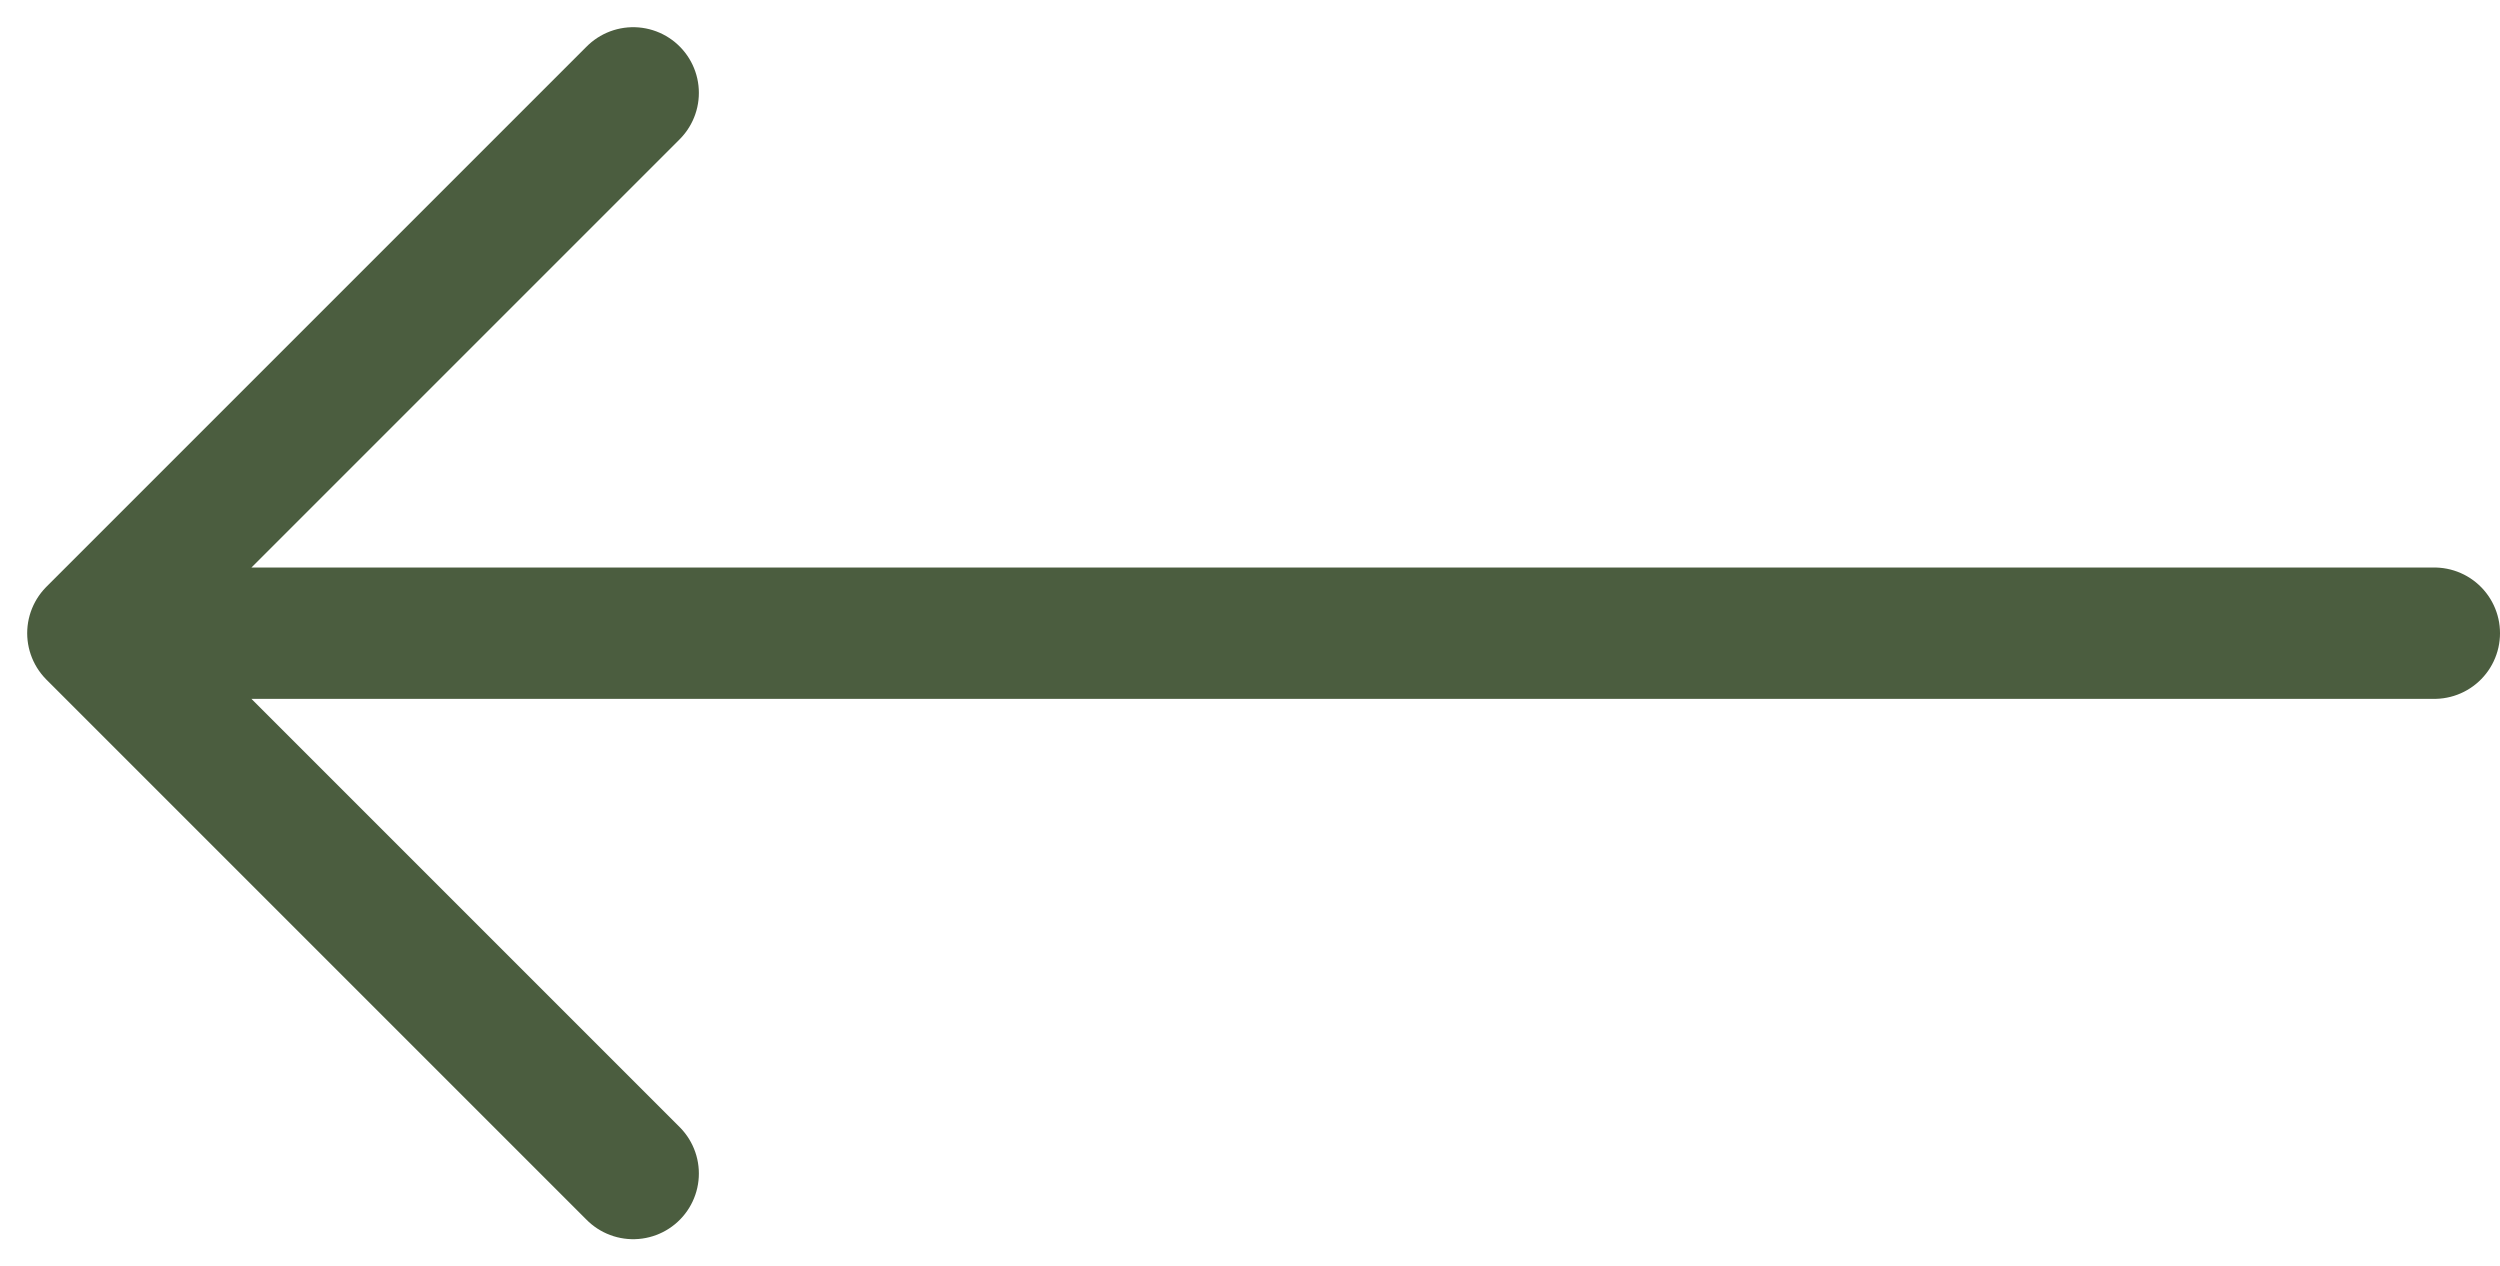 <svg xmlns="http://www.w3.org/2000/svg" width="38.065" height="19.283" viewBox="0 0 38.065 19.283">
  <path id="Path_334" data-name="Path 334" d="M44.651,17.227H9m0,0L17.227,9M9,17.227l8.227,8.227" transform="translate(-7.586 -7.586)" fill="none" stroke="#4b5d3f" stroke-linecap="round" stroke-linejoin="round" stroke-width="2"/>
</svg>
